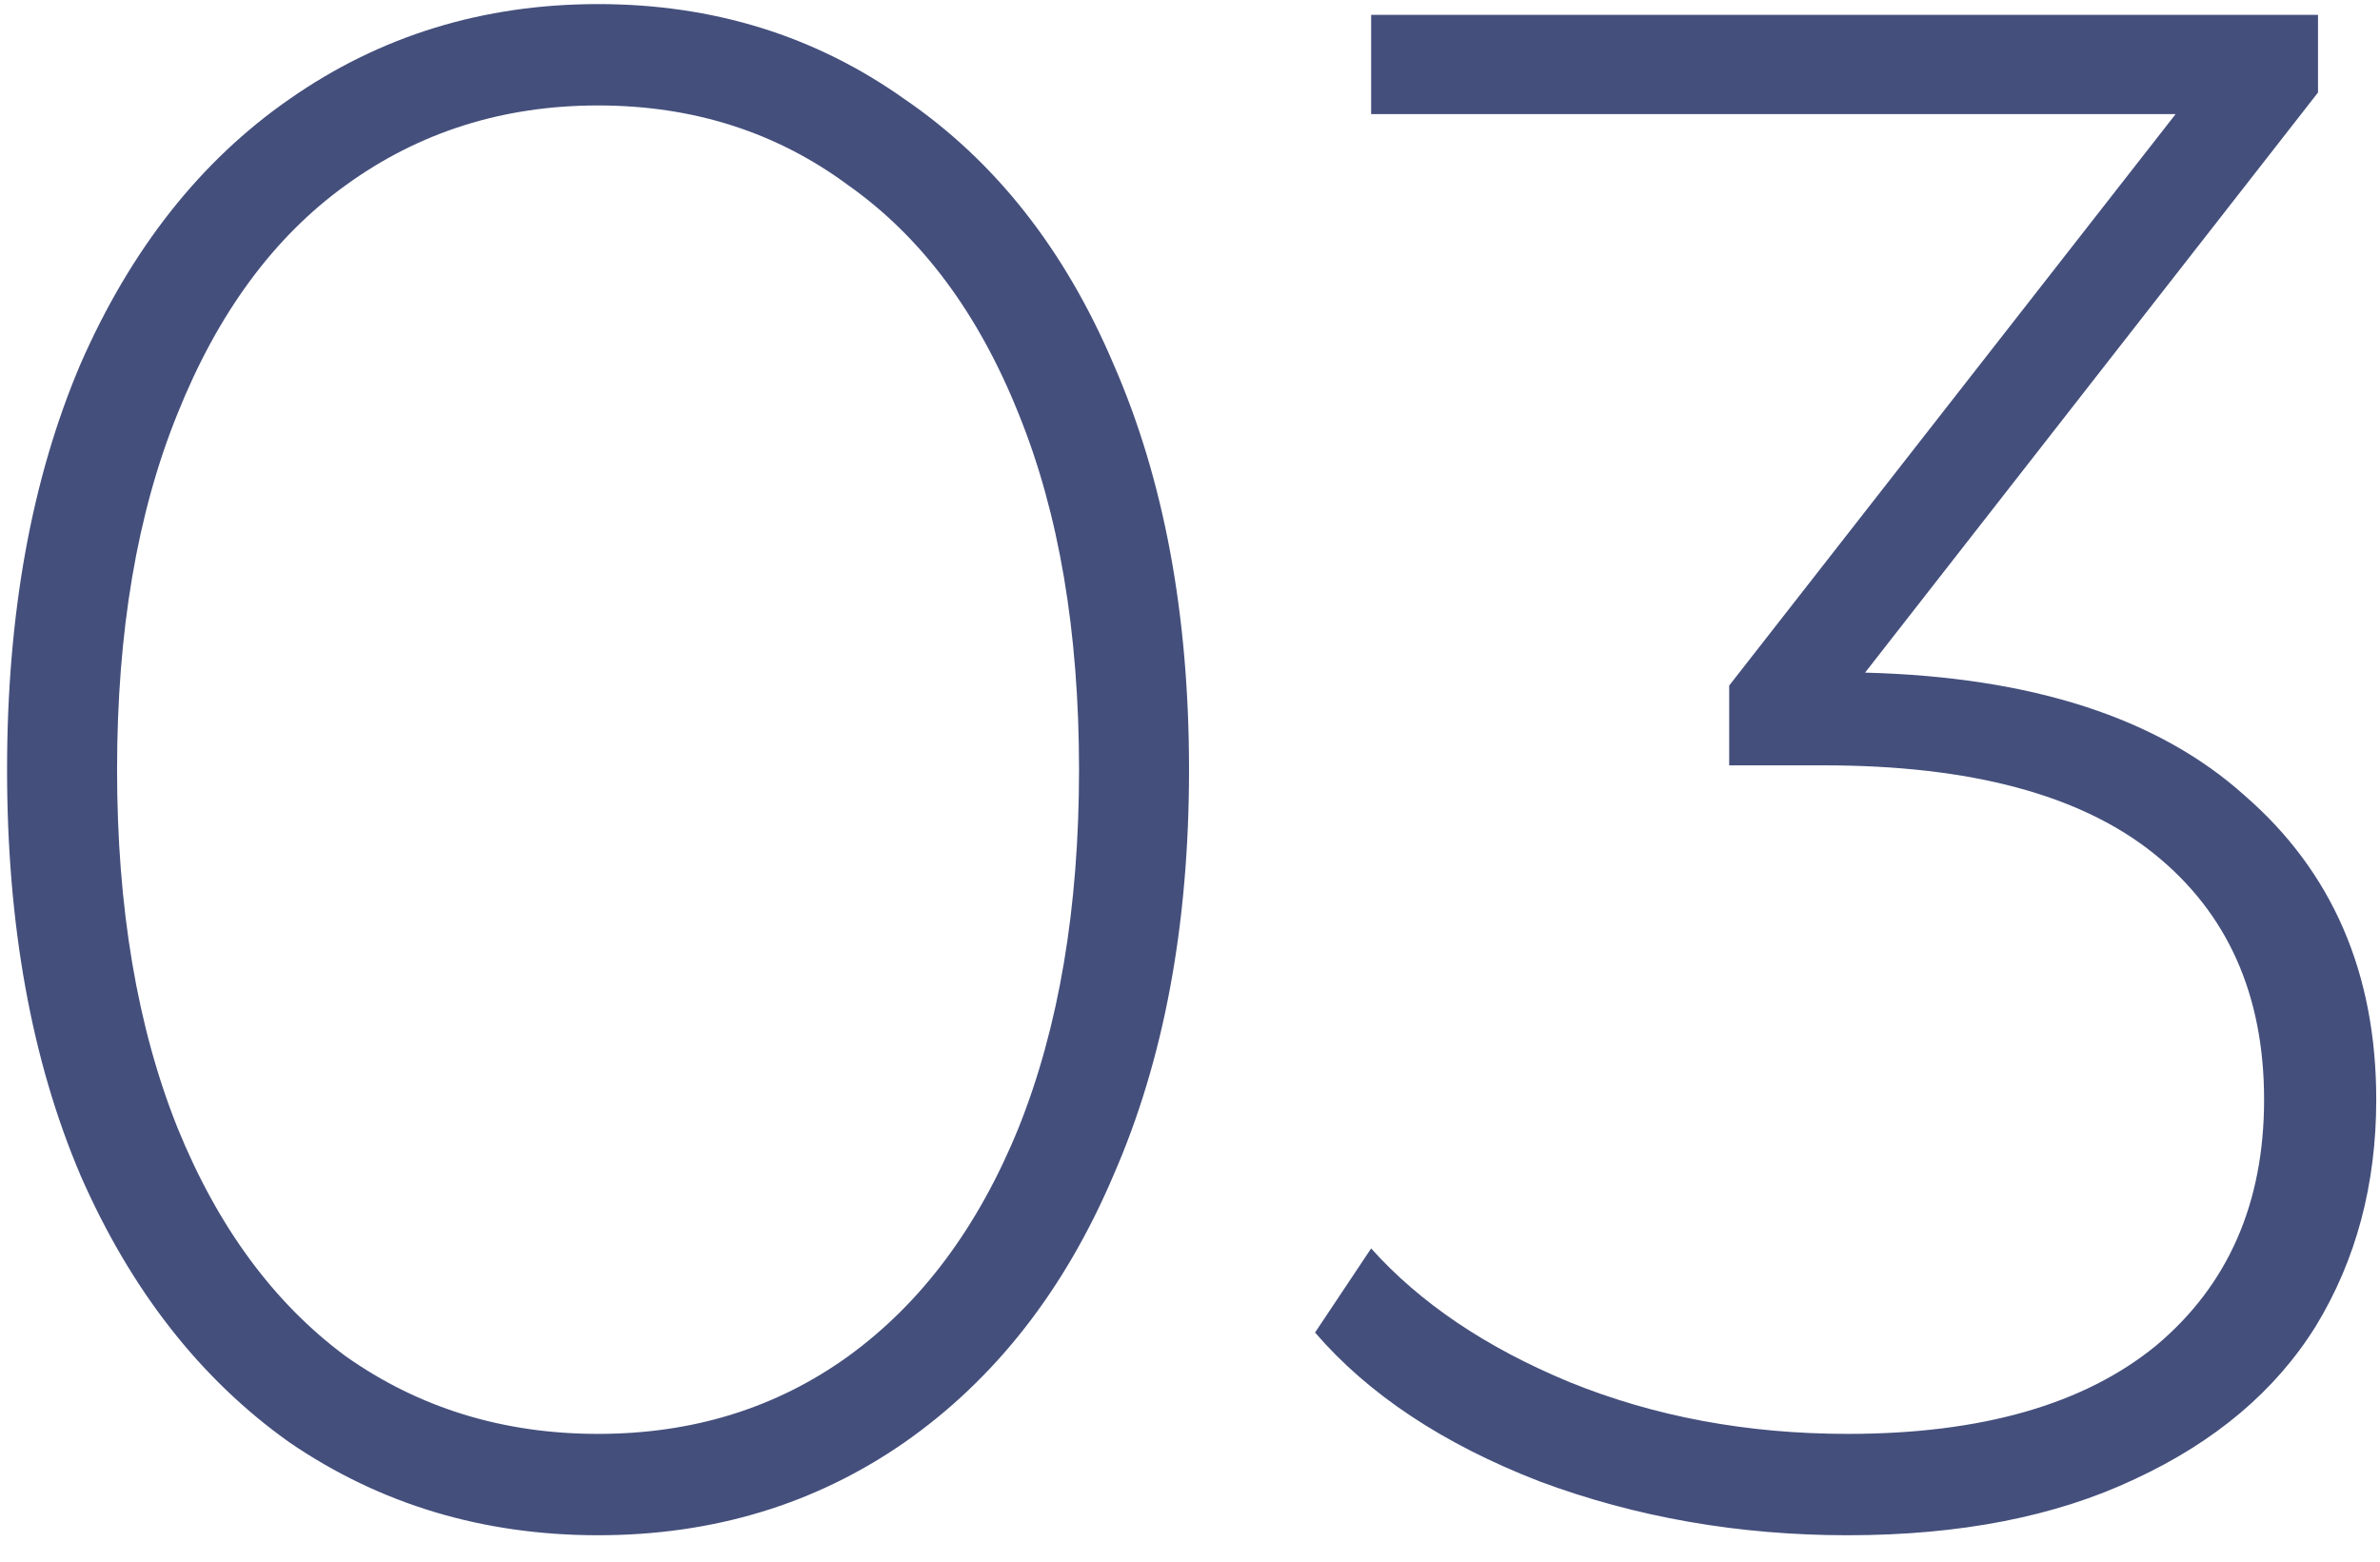 <svg width="64" height="42" viewBox="0 0 64 42" fill="none" xmlns="http://www.w3.org/2000/svg">
<path d="M16.082 41.29C12.989 41.29 10.224 40.459 7.788 38.796C5.391 37.095 3.515 34.697 2.162 31.604C0.847 28.511 0.19 24.876 0.19 20.7C0.19 16.524 0.847 12.889 2.162 9.796C3.515 6.703 5.391 4.325 7.788 2.662C10.224 0.961 12.989 0.11 16.082 0.11C19.175 0.11 21.921 0.961 24.318 2.662C26.754 4.325 28.629 6.703 29.944 9.796C31.297 12.889 31.974 16.524 31.974 20.7C31.974 24.876 31.297 28.511 29.944 31.604C28.629 34.697 26.754 37.095 24.318 38.796C21.921 40.459 19.175 41.29 16.082 41.29ZM16.082 38.564C18.634 38.564 20.877 37.868 22.81 36.476C24.782 35.045 26.309 32.996 27.392 30.328C28.475 27.621 29.016 24.412 29.016 20.7C29.016 16.988 28.475 13.798 27.392 11.13C26.309 8.423 24.782 6.374 22.81 4.982C20.877 3.551 18.634 2.836 16.082 2.836C13.53 2.836 11.268 3.551 9.296 4.982C7.363 6.374 5.855 8.423 4.772 11.13C3.689 13.798 3.148 16.988 3.148 20.7C3.148 24.412 3.689 27.621 4.772 30.328C5.855 32.996 7.363 35.045 9.296 36.476C11.268 37.868 13.53 38.564 16.082 38.564ZM50.153 18.09C54.639 18.206 58.041 19.308 60.361 21.396C62.72 23.445 63.899 26.171 63.899 29.574C63.899 31.855 63.358 33.885 62.275 35.664C61.193 37.404 59.569 38.777 57.403 39.782C55.277 40.787 52.705 41.29 49.689 41.29C46.751 41.29 43.986 40.807 41.395 39.84C38.805 38.835 36.794 37.501 35.363 35.838L36.871 33.576C38.186 35.045 39.965 36.244 42.207 37.172C44.489 38.1 46.983 38.564 49.689 38.564C53.285 38.564 56.05 37.771 57.983 36.186C59.917 34.562 60.883 32.358 60.883 29.574C60.883 26.751 59.897 24.547 57.925 22.962C55.953 21.377 52.995 20.584 49.051 20.584H46.499V18.438L58.505 3.068H36.871V0.4H62.333V2.488L50.153 18.09Z" fill="#444F7C"/>
</svg>
